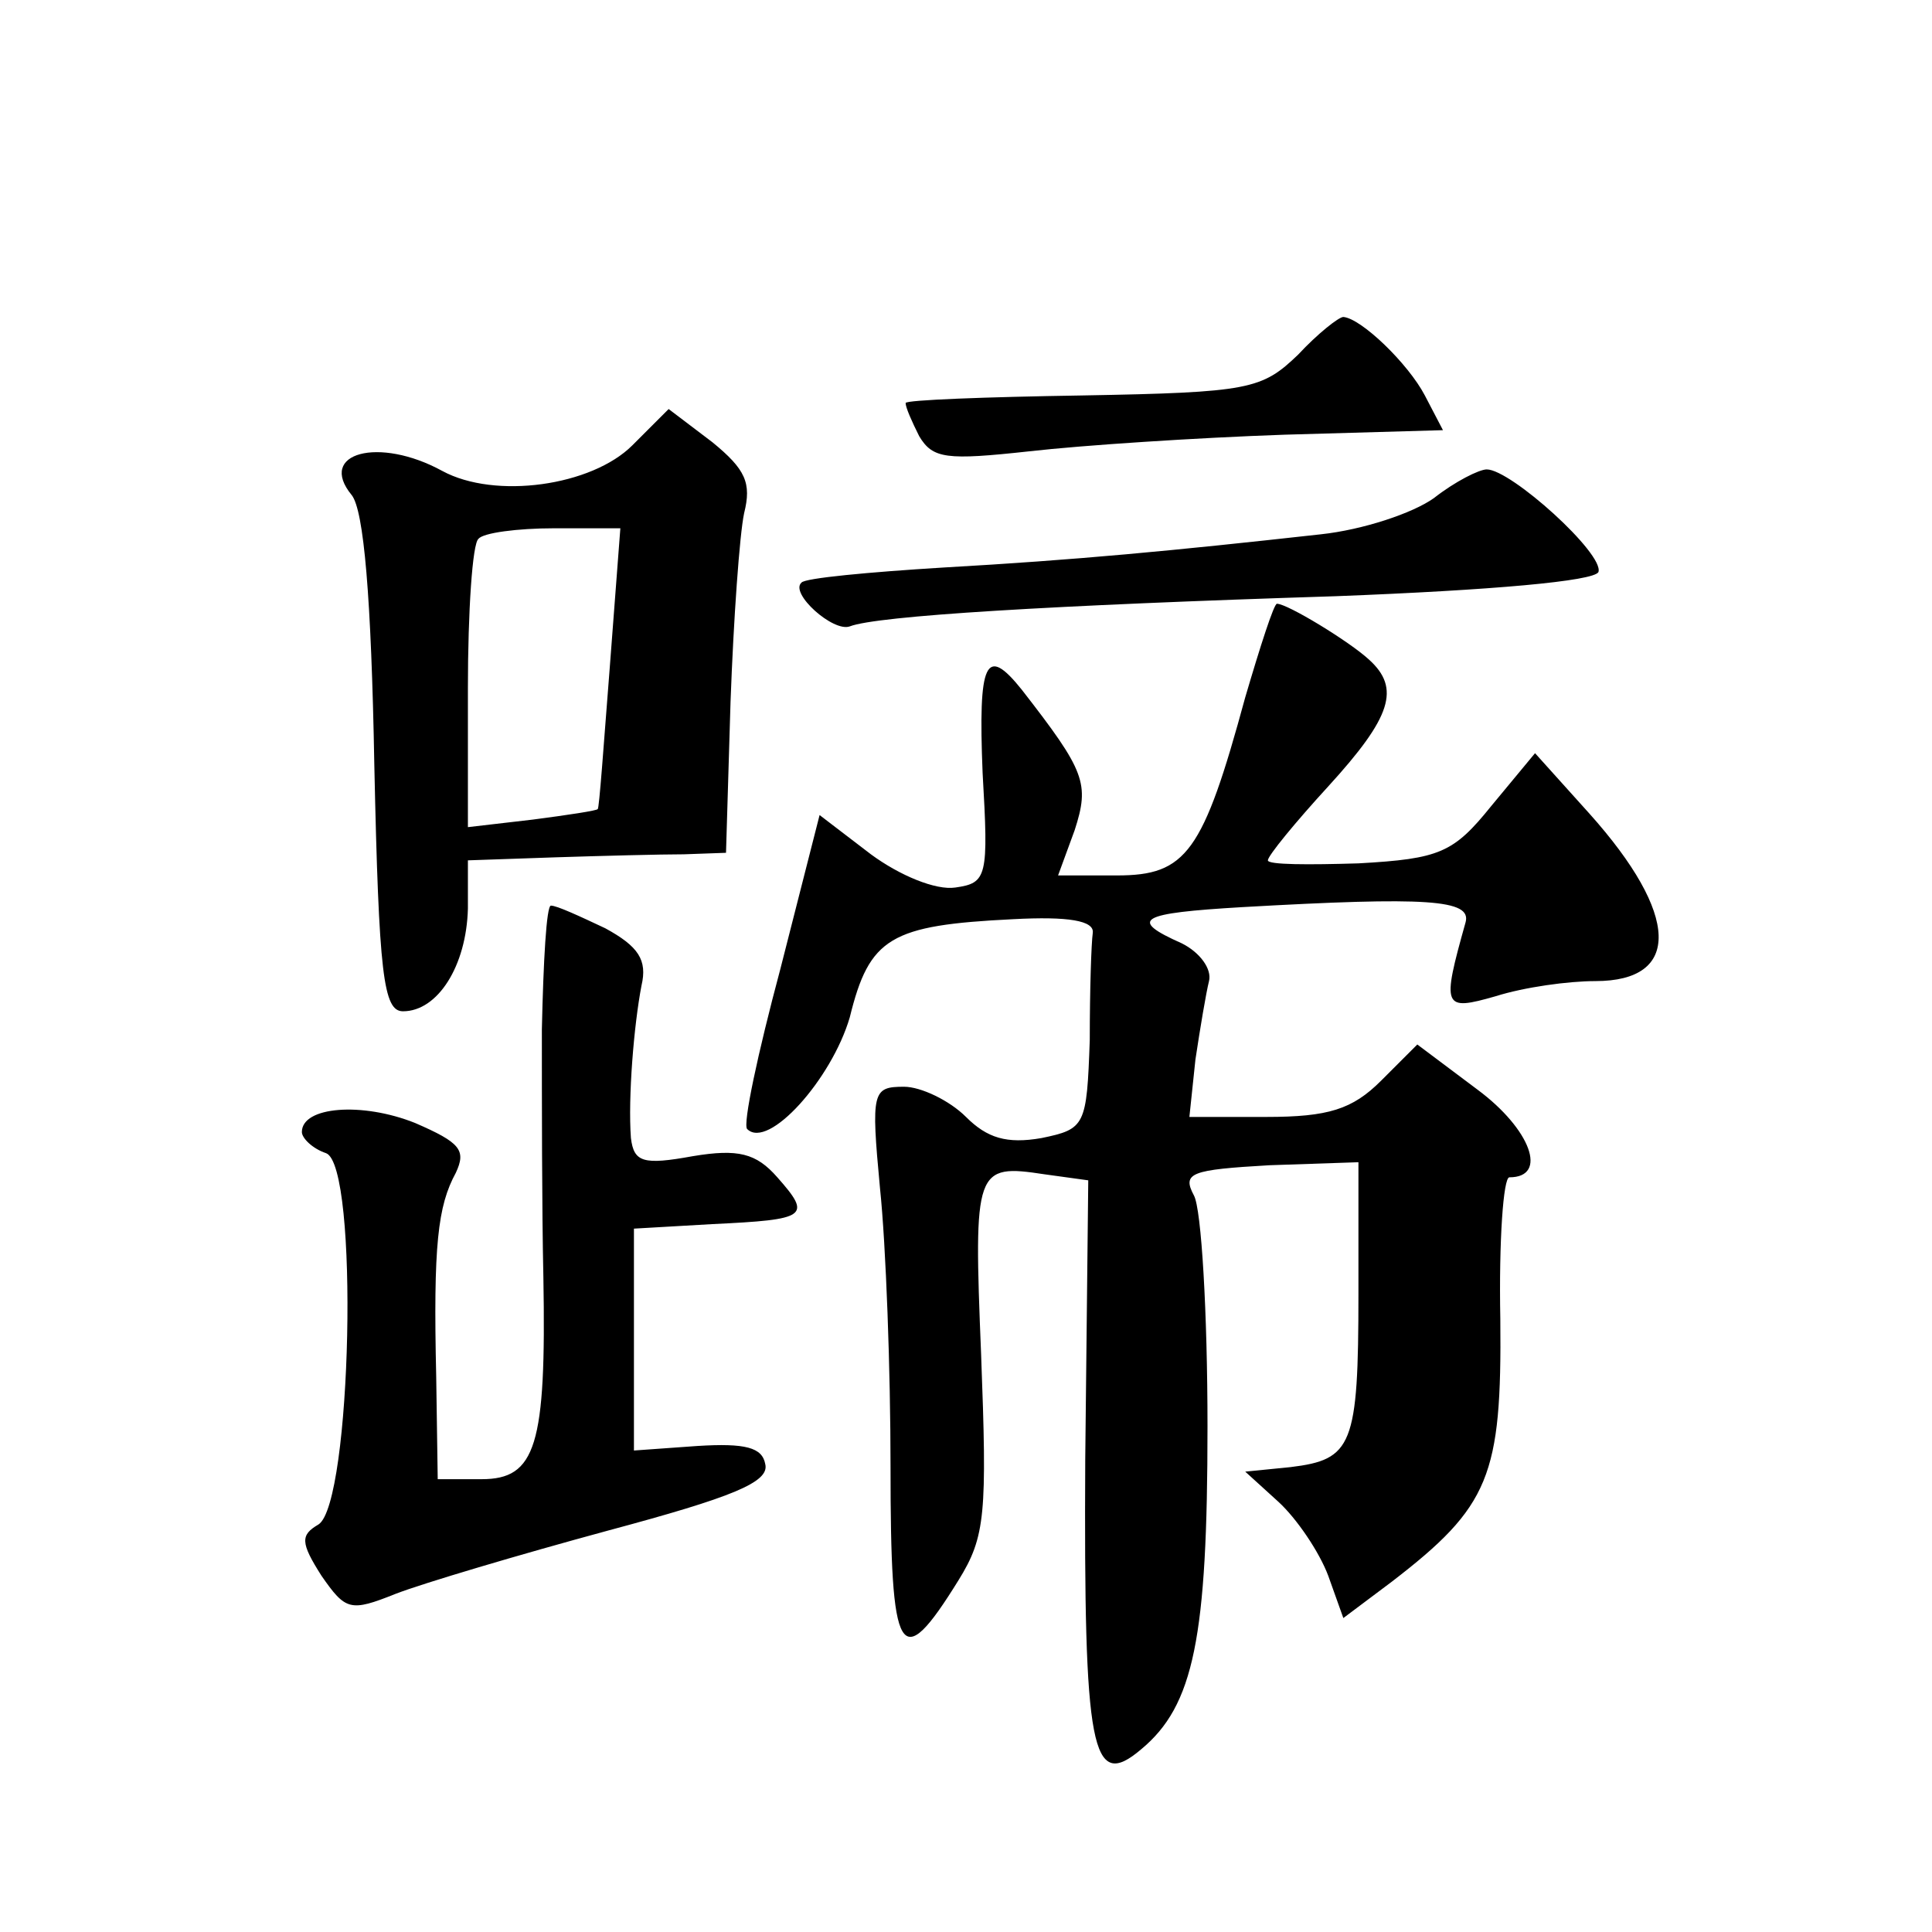 <?xml version="1.0" standalone="no"?>
<!DOCTYPE svg PUBLIC "-//W3C//DTD SVG 20010904//EN"
 "http://www.w3.org/TR/2001/REC-SVG-20010904/DTD/svg10.dtd">
<svg version="1.0" xmlns="http://www.w3.org/2000/svg"
 width="128pt" height="128pt" viewBox="0 0 128 128"
 preserveAspectRatio="xMidYMid meet">
<g transform="translate(0,128) scale(0.1,-0.1)"
fill="#0" stroke="none">
<path d="M860 1045 c-24 -23 -32 -25 -143 -27 -64 -1 -117 -3 -117 -5 0 -3 4 -12
9 -22 9 -15 18 -16 73 -10 35 4 111 9 169 11 l105 3 -12 23 c-11 21 -42 51 -54
52 -3 0 -17 -11 -30 -25z M419 985 c-27 -27 -91 -36 -126 -17 -42 23 -83 12 -60
-16 8 -10 13 -67 15 -179 3 -139 6 -163 19 -163 23 0 42 30 43 68 l0 32 58 2 c31
1 70 2 85 2 l28 1 3 100 c2 55 6 111 9 125 5 20 1 29 -21 47 l-29 22 -24 -24z m-15
-147 c-4 -51 -7 -94 -8 -94 0 -1 -20 -4 -43 -7 l-43 -5 0 92 c0 51 3 96 7 99 3
4 26 7 50 7 l44 0 -7 -92z M950 950 c-14 -10 -47 -21 -75 -24 -99 -11 -162 -17
-250 -22 -49 -3 -92 -7 -94 -10 -8 -7 21 -33 32 -29 18 7 133 14 322 20 104 4 171
10 174 16 4 12 -58 68 -74 68 -5 0 -21 -8 -35 -19z M825 818 c-28 -103 -39 -118
-85 -118 l-39 0 11 30 c10 31 7 39 -35 93 -24 30 -29 19 -26 -55 4 -69 3 -73 -18
-76 -13 -2 -37 8 -56 22 l-34 26 -26 -102 c-15 -56 -25 -103 -22 -106 14 -14 56
33 68 74 13 53 27 61 108 65 37 2 54 -1 53 -9 -1 -7 -2 -38 -2 -71 -2 -57 -3 -59
-32 -65 -23 -4 -36 0 -50 14 -11 11 -30 20 -41 20 -21 0 -22 -3 -16 -67 4 -38 7
-121 7 -185 0 -127 6 -138 45 -75 18 29 19 44 15 150 -5 123 -4 126 42 119 l29
-4 -2 -185 c-1 -193 4 -220 37 -192 35 29 44 74 44 214 0 75 -4 144 -9 153 -8 15
-2 17 50 20 l59 2 0 -87 c0 -101 -4 -110 -45 -115 l-30 -3 22 -20 c12 -11 27 -33
33 -49 l10 -28 32 24 c65 50 73 70 72 174 -1 52 2 94 6 94 26 0 14 32 -21 58 l-40
30 -24 -24 c-19 -19 -35 -24 -76 -24 l-51 0 4 38 c3 20 7 44 9 52 2 8 -6 19 -18
25 -36 16 -28 20 40 24 123 7 152 5 148 -10 -16 -57 -15 -59 20 -49 19 6 48 10
66 10 57 0 56 44 -4 111 l-36 40 -29 -35 c-25 -31 -34 -35 -88 -38 -33 -1 -60 -1
-60 2 0 3 18 25 40 49 42 46 48 65 27 84 -13 12 -54 37 -61 37 -2 0 -11 -28 -21
-62z M359 598 c0 -46 0 -119 1 -164 2 -112 -5 -134 -41 -134 l-29 0 -1 68 c-2 87
1 113 13 135 7 15 3 20 -27 33 -35 14 -75 11 -75 -6 0 -4 7 -11 16 -14 22 -8 17
-232 -5 -246 -12 -7 -12 -12 2 -34 16 -23 19 -24 49 -12 18 7 82 26 141 42 82 22
107 32 104 44 -2 11 -13 14 -45 12 l-42 -3 0 74 0 73 52 3 c63 3 66 5 43 31 -14
16 -26 19 -56 14 -33 -6 -39 -4 -41 12 -2 27 2 75 7 101 4 17 -2 26 -24 38 -17
8 -32 15 -36 15 -3 0 -5 -37 -6 -82z"/>
</g>
</svg>
